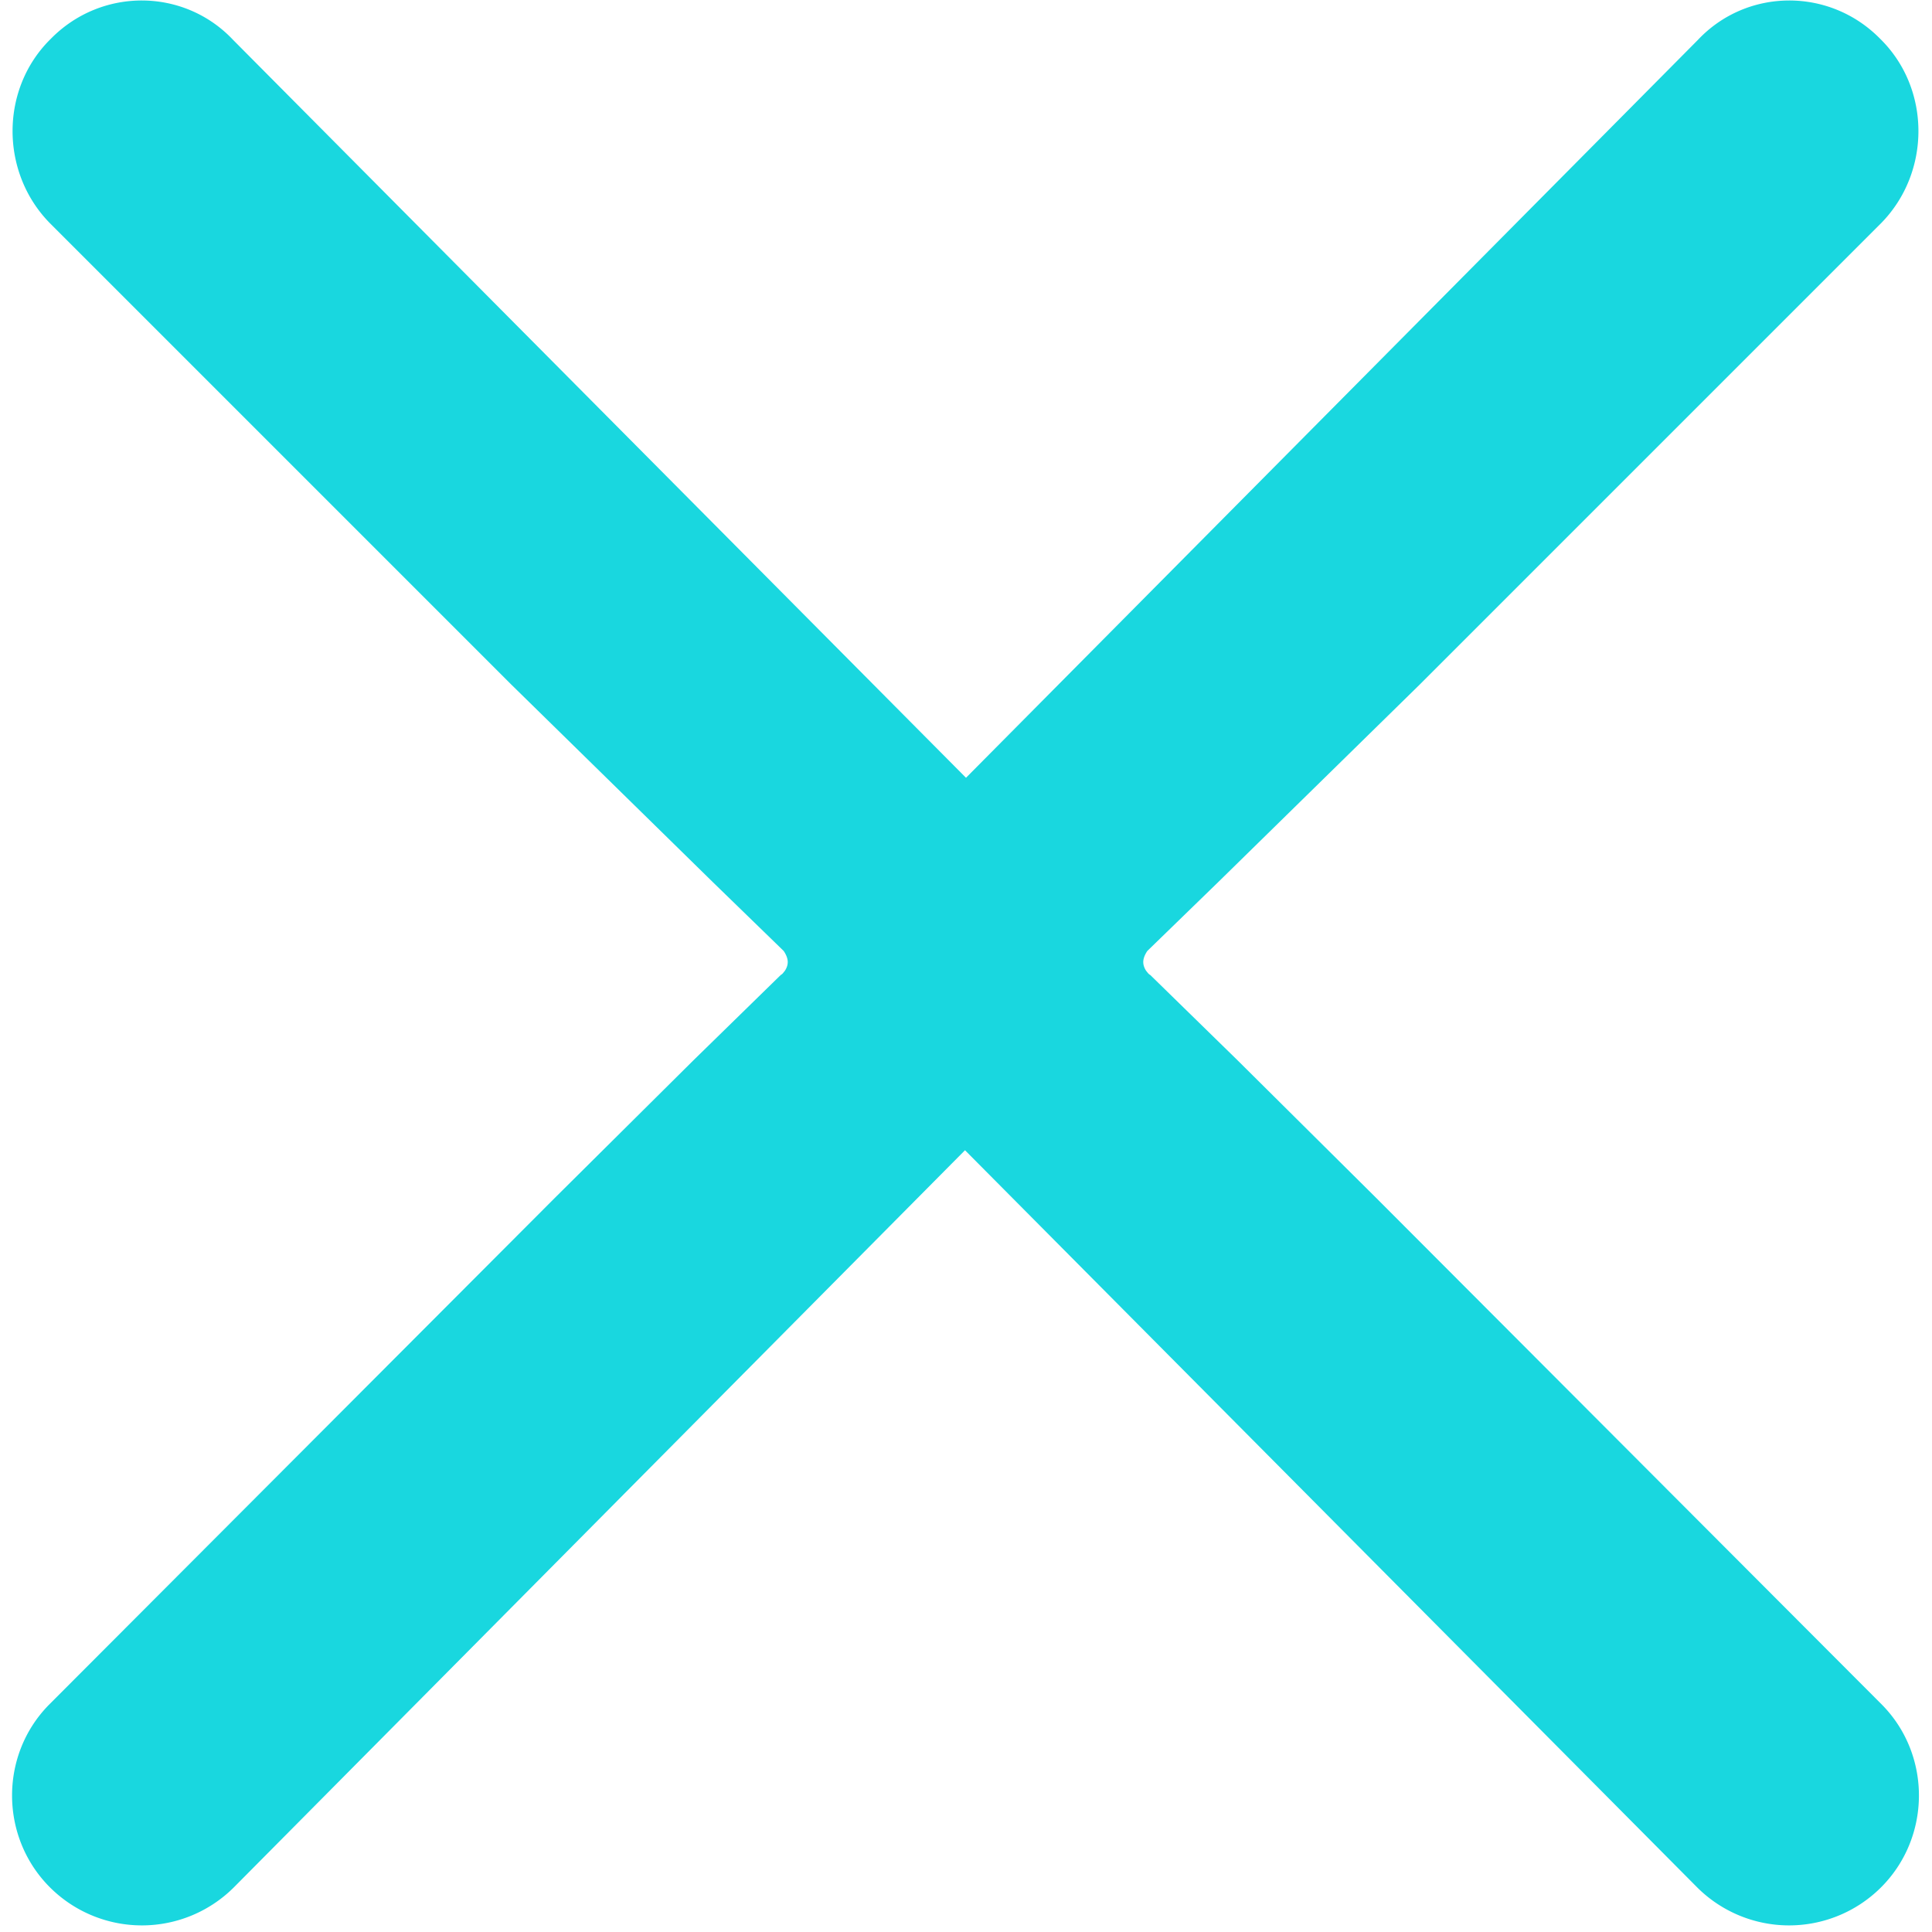 <svg xmlns="http://www.w3.org/2000/svg" viewBox="0 0 194 194"><path d="M189 171.2l-50.8-50.9-13.9-13.8-8.8-8.6c-.2-.1-.3-.3-.4-.4-.2-.3-.3-.6-.3-.9 0-.4.2-.8.4-1.1l.1-.1 7-6.8 20.3-19.9 46.3-46.3c5-5.1 5-13.5-.1-18.5-5.1-5.2-13.4-5.1-18.3.1L97 78.1 23.4 4c-4.9-5.2-13.2-5.3-18.3-.1C0 8.9 0 17.3 5 22.4l46.3 46.3 20.3 19.9 7 6.8.1.1c.2.3.4.7.4 1.1 0 .3-.1.6-.3.9-.1.1-.2.3-.4.4l-8.8 8.6-13.9 13.8-50.8 50.9c-5 5.1-4.9 13.4.2 18.4a13.07 13.07 0 0 0 18.4-.1l73.4-74 73.5 74a13.07 13.07 0 0 0 18.4.1c5.1-5 5.2-13.3.2-18.4z" fill="#19d7df"/></svg>